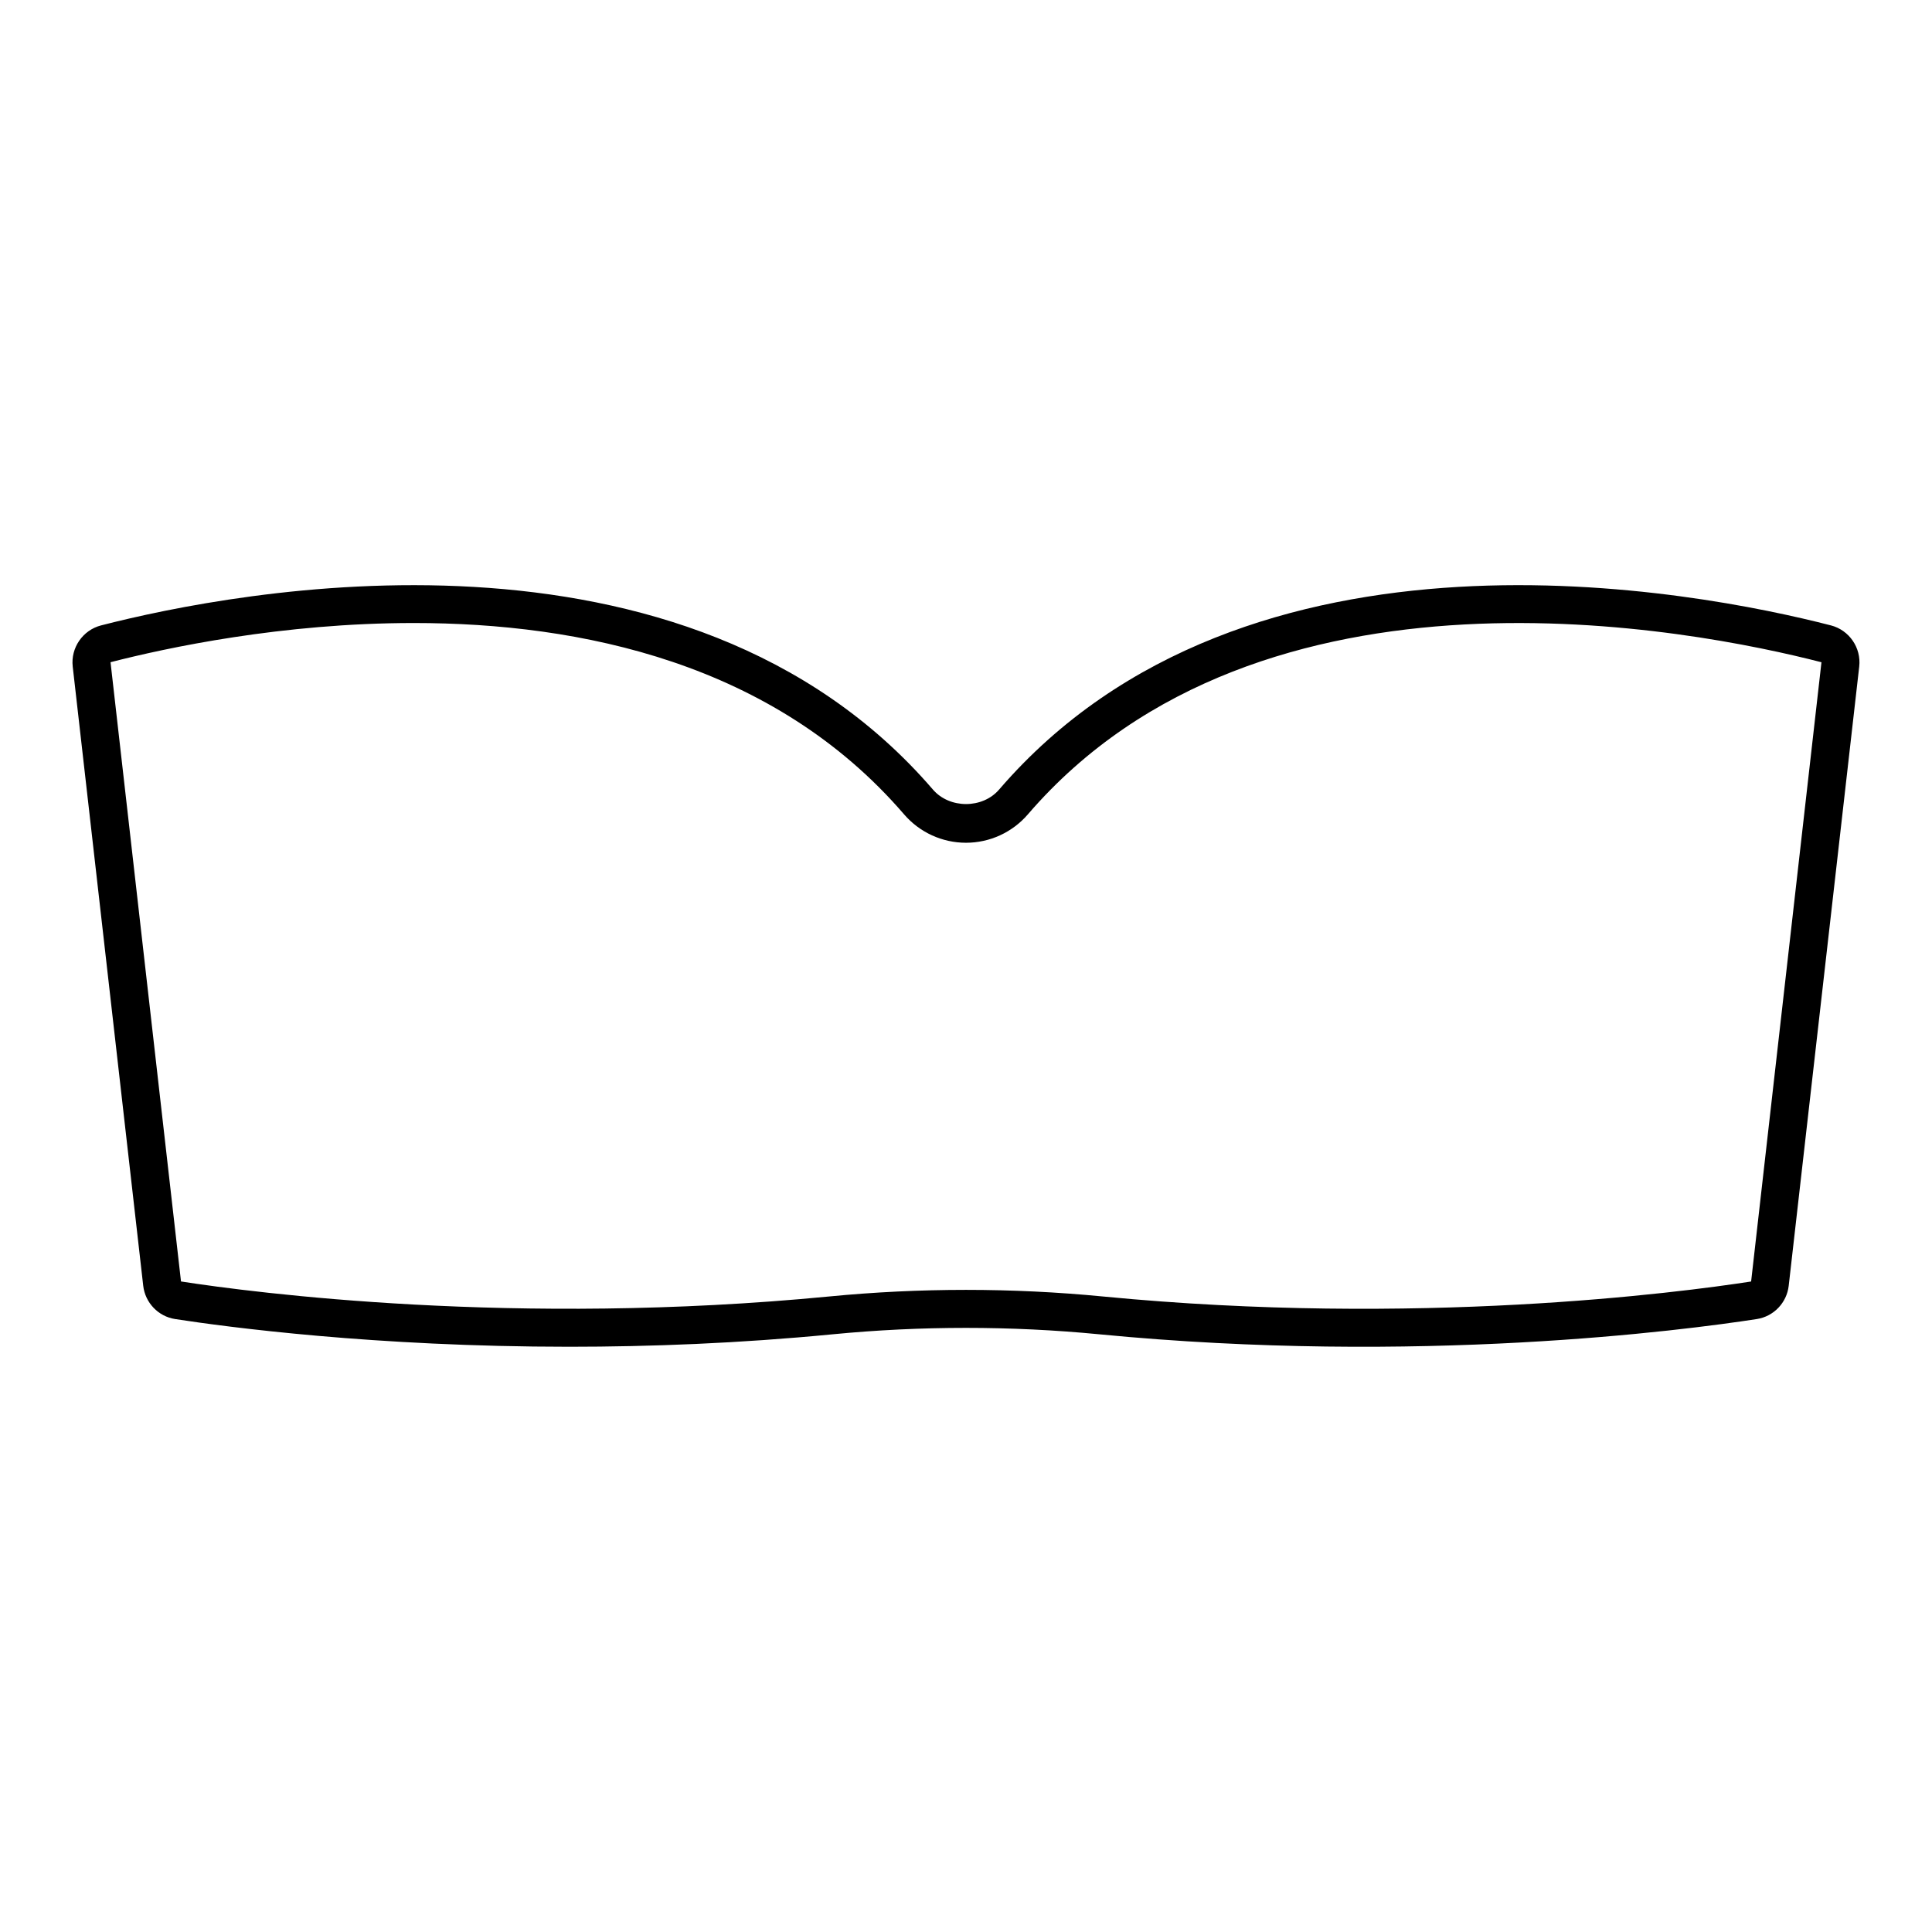 <?xml version="1.0" encoding="UTF-8"?>
<!-- Uploaded to: SVG Repo, www.svgrepo.com, Generator: SVG Repo Mixer Tools -->
<svg fill="#000000" width="800px" height="800px" version="1.1" viewBox="144 144 512 512" xmlns="http://www.w3.org/2000/svg">
 <path d="m629.22 309.74c-35.129-9.051-154.88-32.66-220.44 43.496-4.402 5.129-13.137 5.129-17.551 0-65.555-76.152-185.3-52.543-220.45-43.496-4.848 1.246-8.074 5.938-7.508 10.91l18.684 164.09c0.516 4.5 3.984 8.129 8.441 8.82 13.801 2.129 52.922 7.344 104.46 7.344 21.441 0 45.035-0.898 69.844-3.305 23.418-2.262 47.168-2.262 70.582 0 84.445 8.188 154.77-1.023 174.31-4.039 4.457-0.695 7.926-4.32 8.434-8.82l18.688-164.1c0.566-4.969-2.656-9.656-7.504-10.906zm-21.156 173.87c-19.246 2.973-88.527 12.039-171.8 3.969-24.062-2.332-48.469-2.332-72.527 0-83.293 8.055-152.56-1-171.77-3.977l-18.676-164.11c14.859-3.824 45.457-10.387 80.34-10.387 44.262 0 95.41 10.574 129.95 50.699 4.121 4.789 10.105 7.535 16.414 7.535s12.289-2.746 16.41-7.535c61.777-71.75 176.57-48.992 210.3-40.301z"/>
</svg>